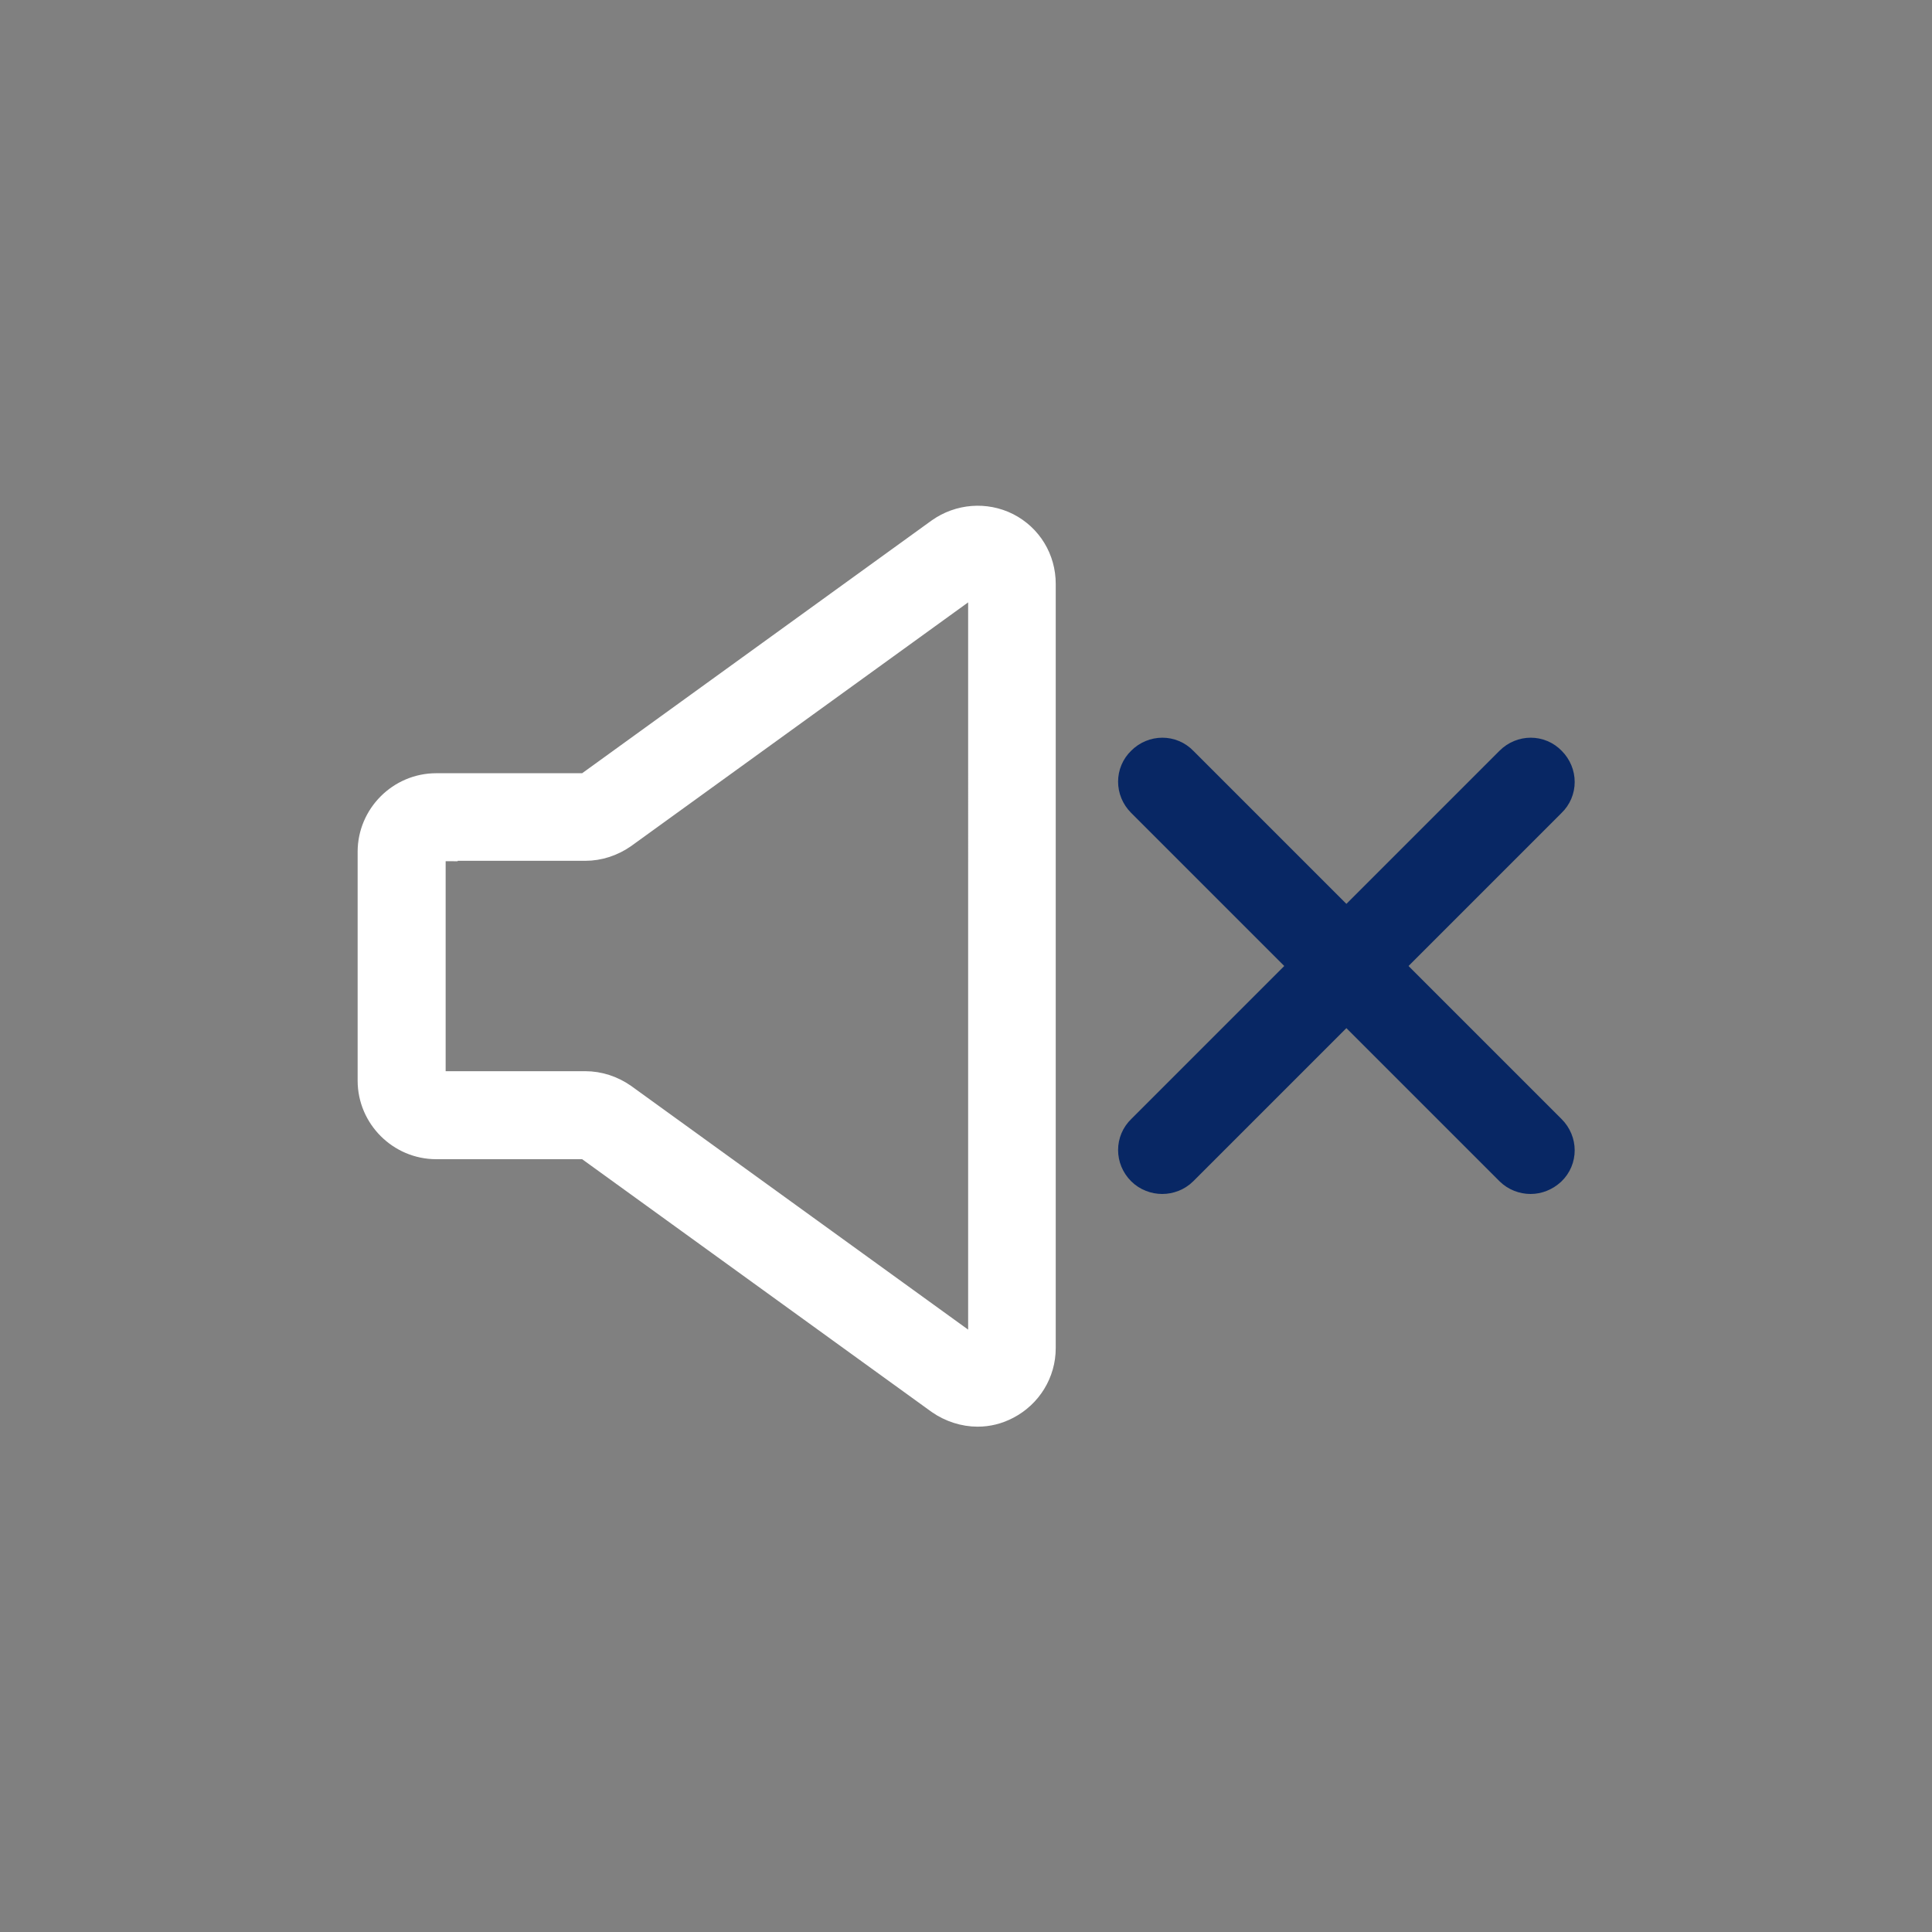 <?xml version="1.0" encoding="UTF-8"?> <svg xmlns="http://www.w3.org/2000/svg" xmlns:xlink="http://www.w3.org/1999/xlink" version="1.1" id="Layer_1" x="0px" y="0px" viewBox="0 0 450 450" xml:space="preserve"><rect x="0" y="0" width="450" height="450" fill="#808080" stroke="none"/> <g> <g> <g> <path fill="#FFFFFF" stroke="#FFFFFF" stroke-width="10" stroke-miterlimit="10" d="M227.7,327.3c-2.7,0-5.5-0.9-7.8-2.5 l-82-59.3c-0.5-0.3-1-0.5-1.6-0.5h-34.7c-7.3,0-13.3-6-13.3-13.3v-53.3c0-7.3,6-13.3,13.3-13.3h34.7c0.6,0,1.1-0.2,1.6-0.5 l82-59.3c4.1-2.9,9.4-3.3,13.8-1.1c4.5,2.3,7.2,6.8,7.2,11.8v178c0,5-2.8,9.5-7.2,11.8C231.8,326.8,229.8,327.3,227.7,327.3z M101.6,195.6c-1.5,0-2.8,1.2-2.8,2.8v53.3c0,1.5,1.2,2.8,2.8,2.8h34.7c2.8,0,5.5,0.9,7.8,2.5l82,59.3c1.2,0.9,2.4,0.5,2.9,0.2 c0.5-0.2,1.5-0.9,1.5-2.5V136c0-1.5-1.1-2.2-1.5-2.5c-0.5-0.2-1.6-0.7-2.9,0.2l-82,59.3c-2.3,1.6-5,2.5-7.8,2.5H101.6z"></path> </g> </g> <g> <g> <path fill="#082764" stroke="#082764" stroke-width="10" stroke-miterlimit="10" d="M270.7,273.1c-1.3,0-2.7-0.5-3.7-1.5 c-2.1-2.1-2.1-5.4,0-7.4l85.8-85.8c2.1-2.1,5.4-2.1,7.4,0c2.1,2.1,2.1,5.4,0,7.4l-85.8,85.8C273.4,272.6,272,273.1,270.7,273.1z"></path> </g> <g> <path fill="#082764" stroke="#082764" stroke-width="10" stroke-miterlimit="10" d="M356.5,273.1c-1.3,0-2.7-0.5-3.7-1.5 L267,185.8c-2.1-2.1-2.1-5.4,0-7.4c2.1-2.1,5.4-2.1,7.4,0l85.8,85.8c2.1,2.1,2.1,5.4,0,7.4C359.1,272.6,357.8,273.1,356.5,273.1z "></path> </g> </g> </g> </svg> 